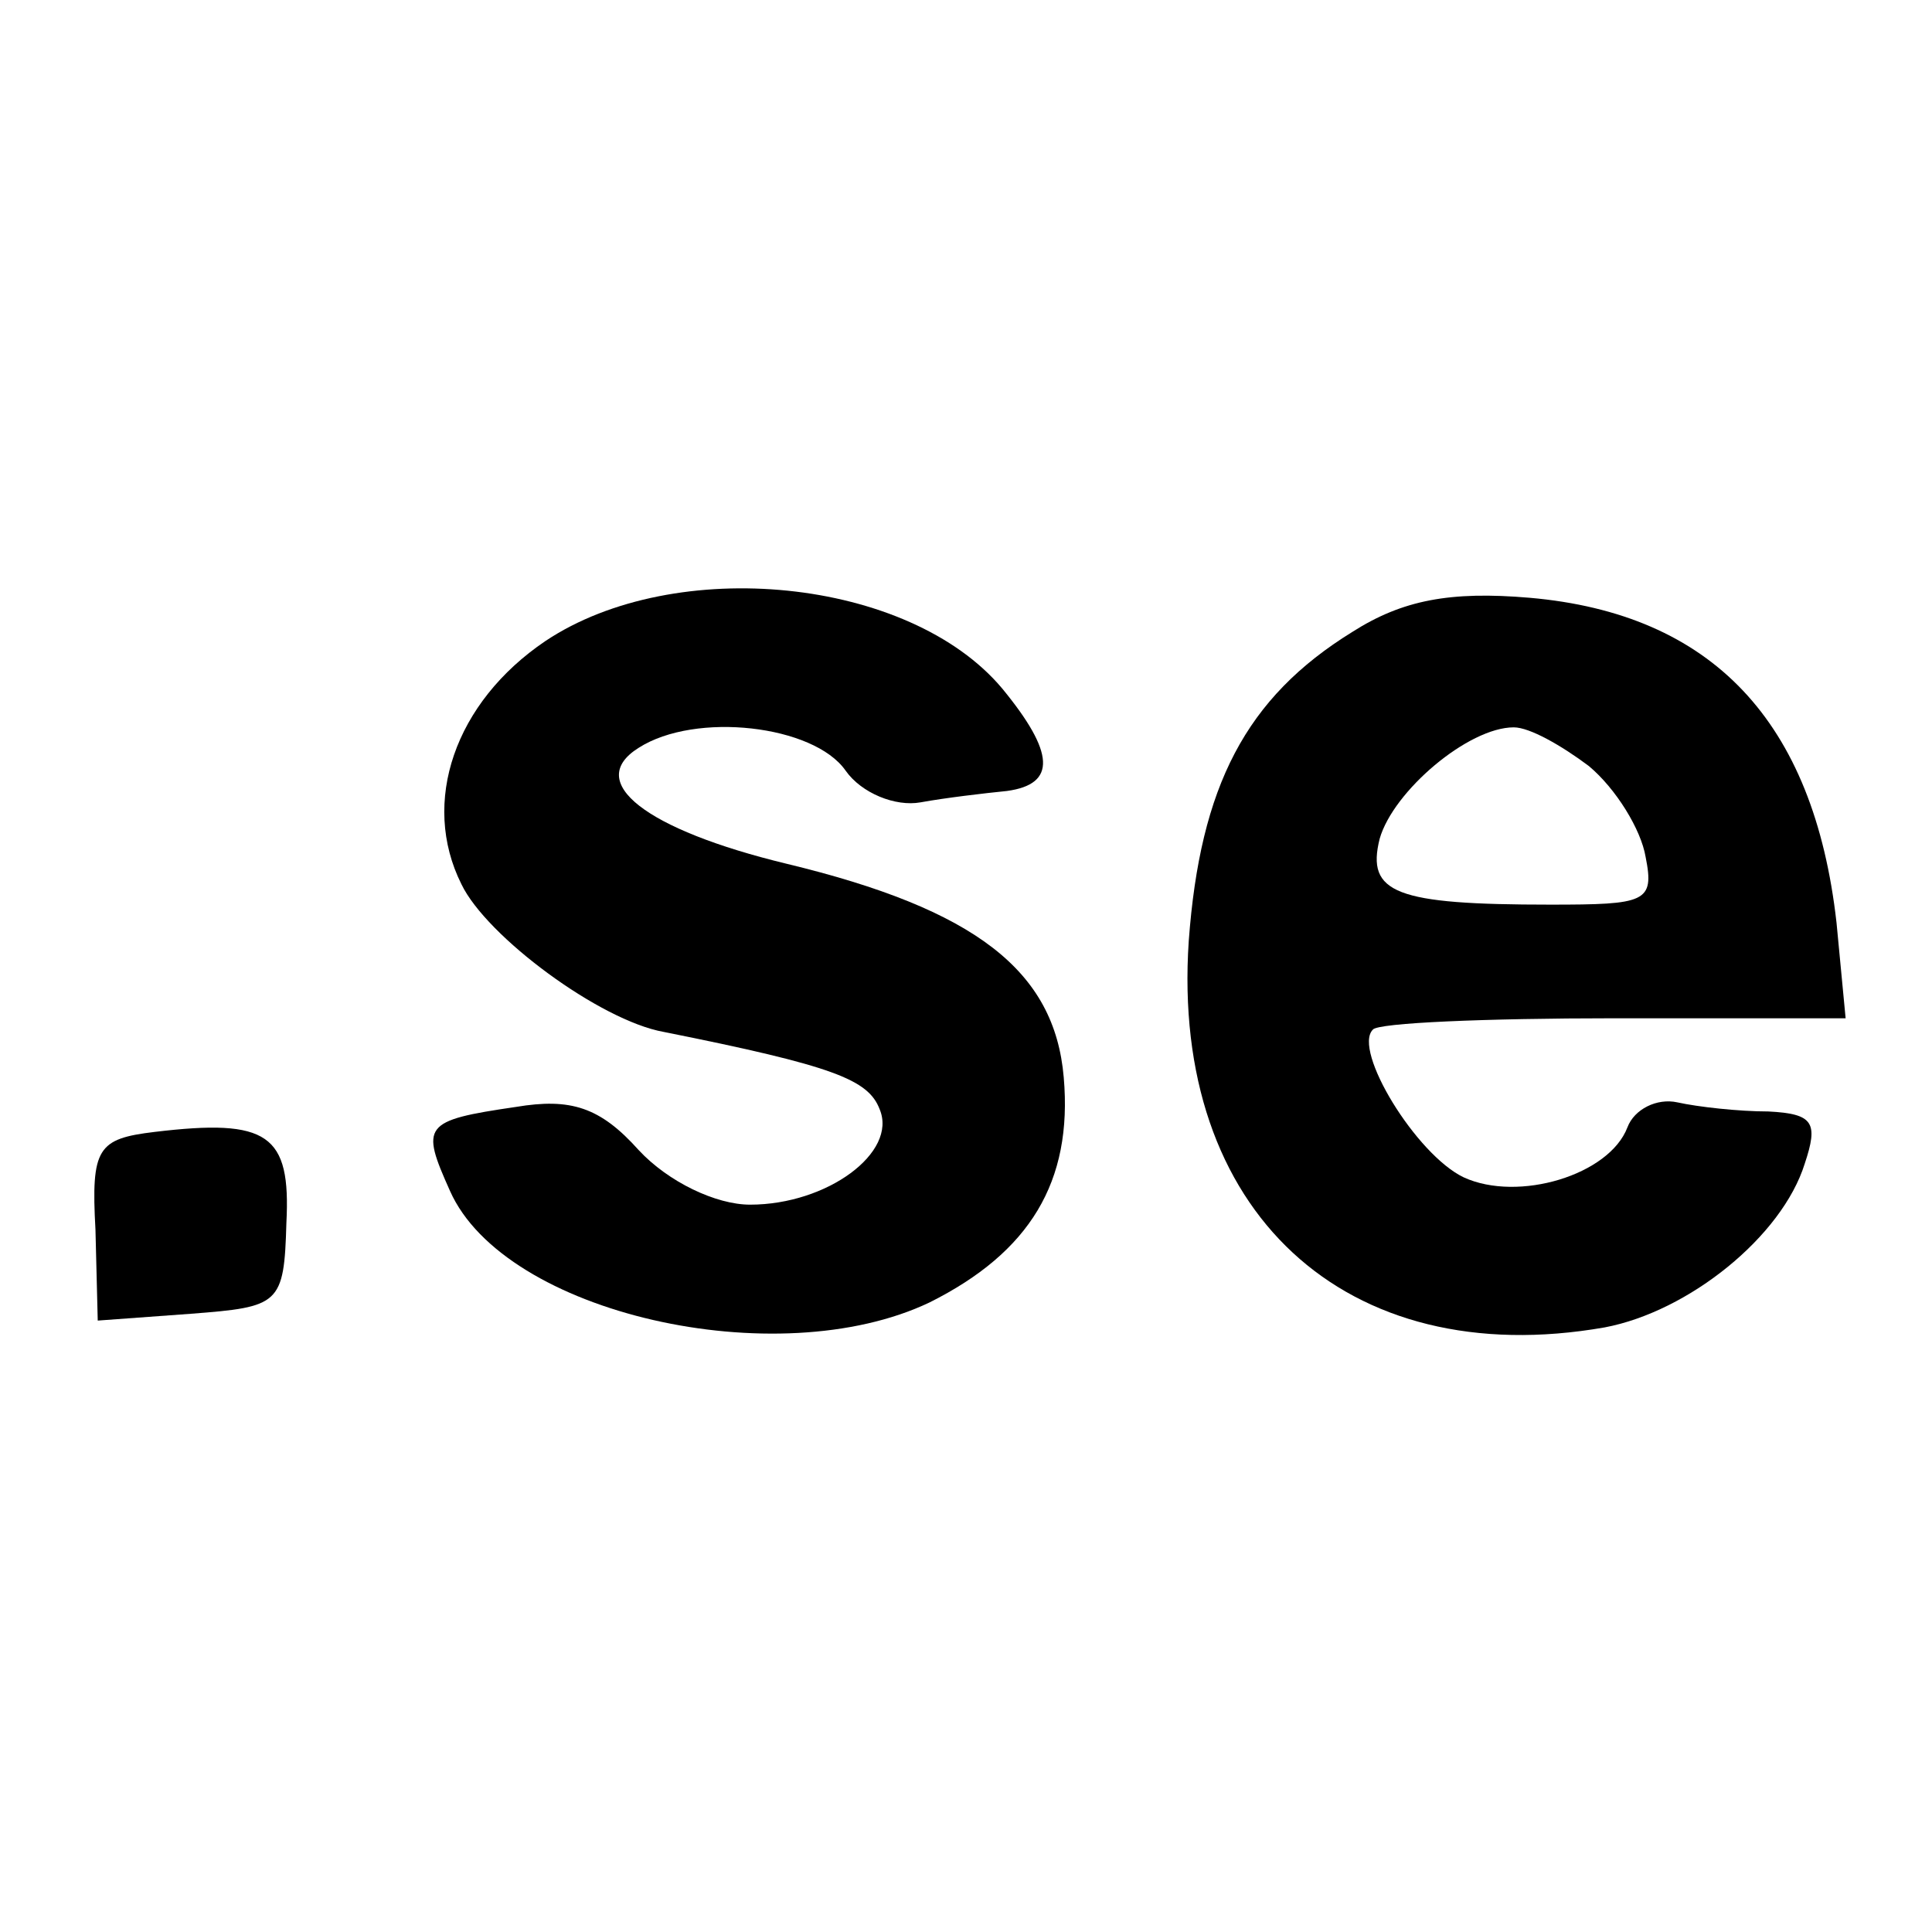<?xml version="1.0" standalone="no"?>
<!DOCTYPE svg PUBLIC "-//W3C//DTD SVG 20010904//EN"
 "http://www.w3.org/TR/2001/REC-SVG-20010904/DTD/svg10.dtd">
<svg version="1.0" xmlns="http://www.w3.org/2000/svg"
 width="85pt" height="85pt" viewBox="0 0 85 85"
 preserveAspectRatio="xMidYMid meet">
<g transform="translate(0,85) scale(0.1,-0.1)"
fill="#000000" stroke="none">
<path d="M240 568 c-40 -27 -55 -71 -37 -107 11 -23 61 -60 89 -65 75 -15 90
-21 95 -34 8 -19 -23 -42 -57 -42 -15 0 -36 10 -49 24 -17 19 -30 23 -54 19
-41 -6 -42 -8 -29 -37 24 -54 144 -81 211 -49 44 22 63 53 59 99 -4 47 -39 74
-122 94 -62 15 -89 36 -65 51 25 16 77 10 91 -10 7 -10 22 -16 33 -14 11 2 28
4 38 5 22 3 21 17 -2 45 -41 49 -144 59 -201 21z"/>
<path d="M595 572 c-47 -29 -67 -68 -72 -136 -8 -119 69 -190 183 -170 37 7
78 40 88 72 6 18 4 22 -16 23 -13 0 -31 2 -40 4 -9 2 -19 -3 -22 -11 -8 -21
-48 -33 -72 -22 -21 10 -49 56 -40 65 2 3 50 5 106 5 l102 0 -4 42 c-10 89
-55 136 -135 143 -35 3 -56 -1 -78 -15z m104 -59 c12 -10 23 -28 25 -40 4 -20
0 -21 -42 -21 -68 0 -81 5 -75 29 6 21 39 49 59 49 7 0 21 -8 33 -17z"/>
<path d="M68 352 c-25 -3 -28 -7 -26 -43 l1 -40 41 3 c39 3 41 4 42 40 2 39
-8 46 -58 40z"/>
</g>
</svg>
